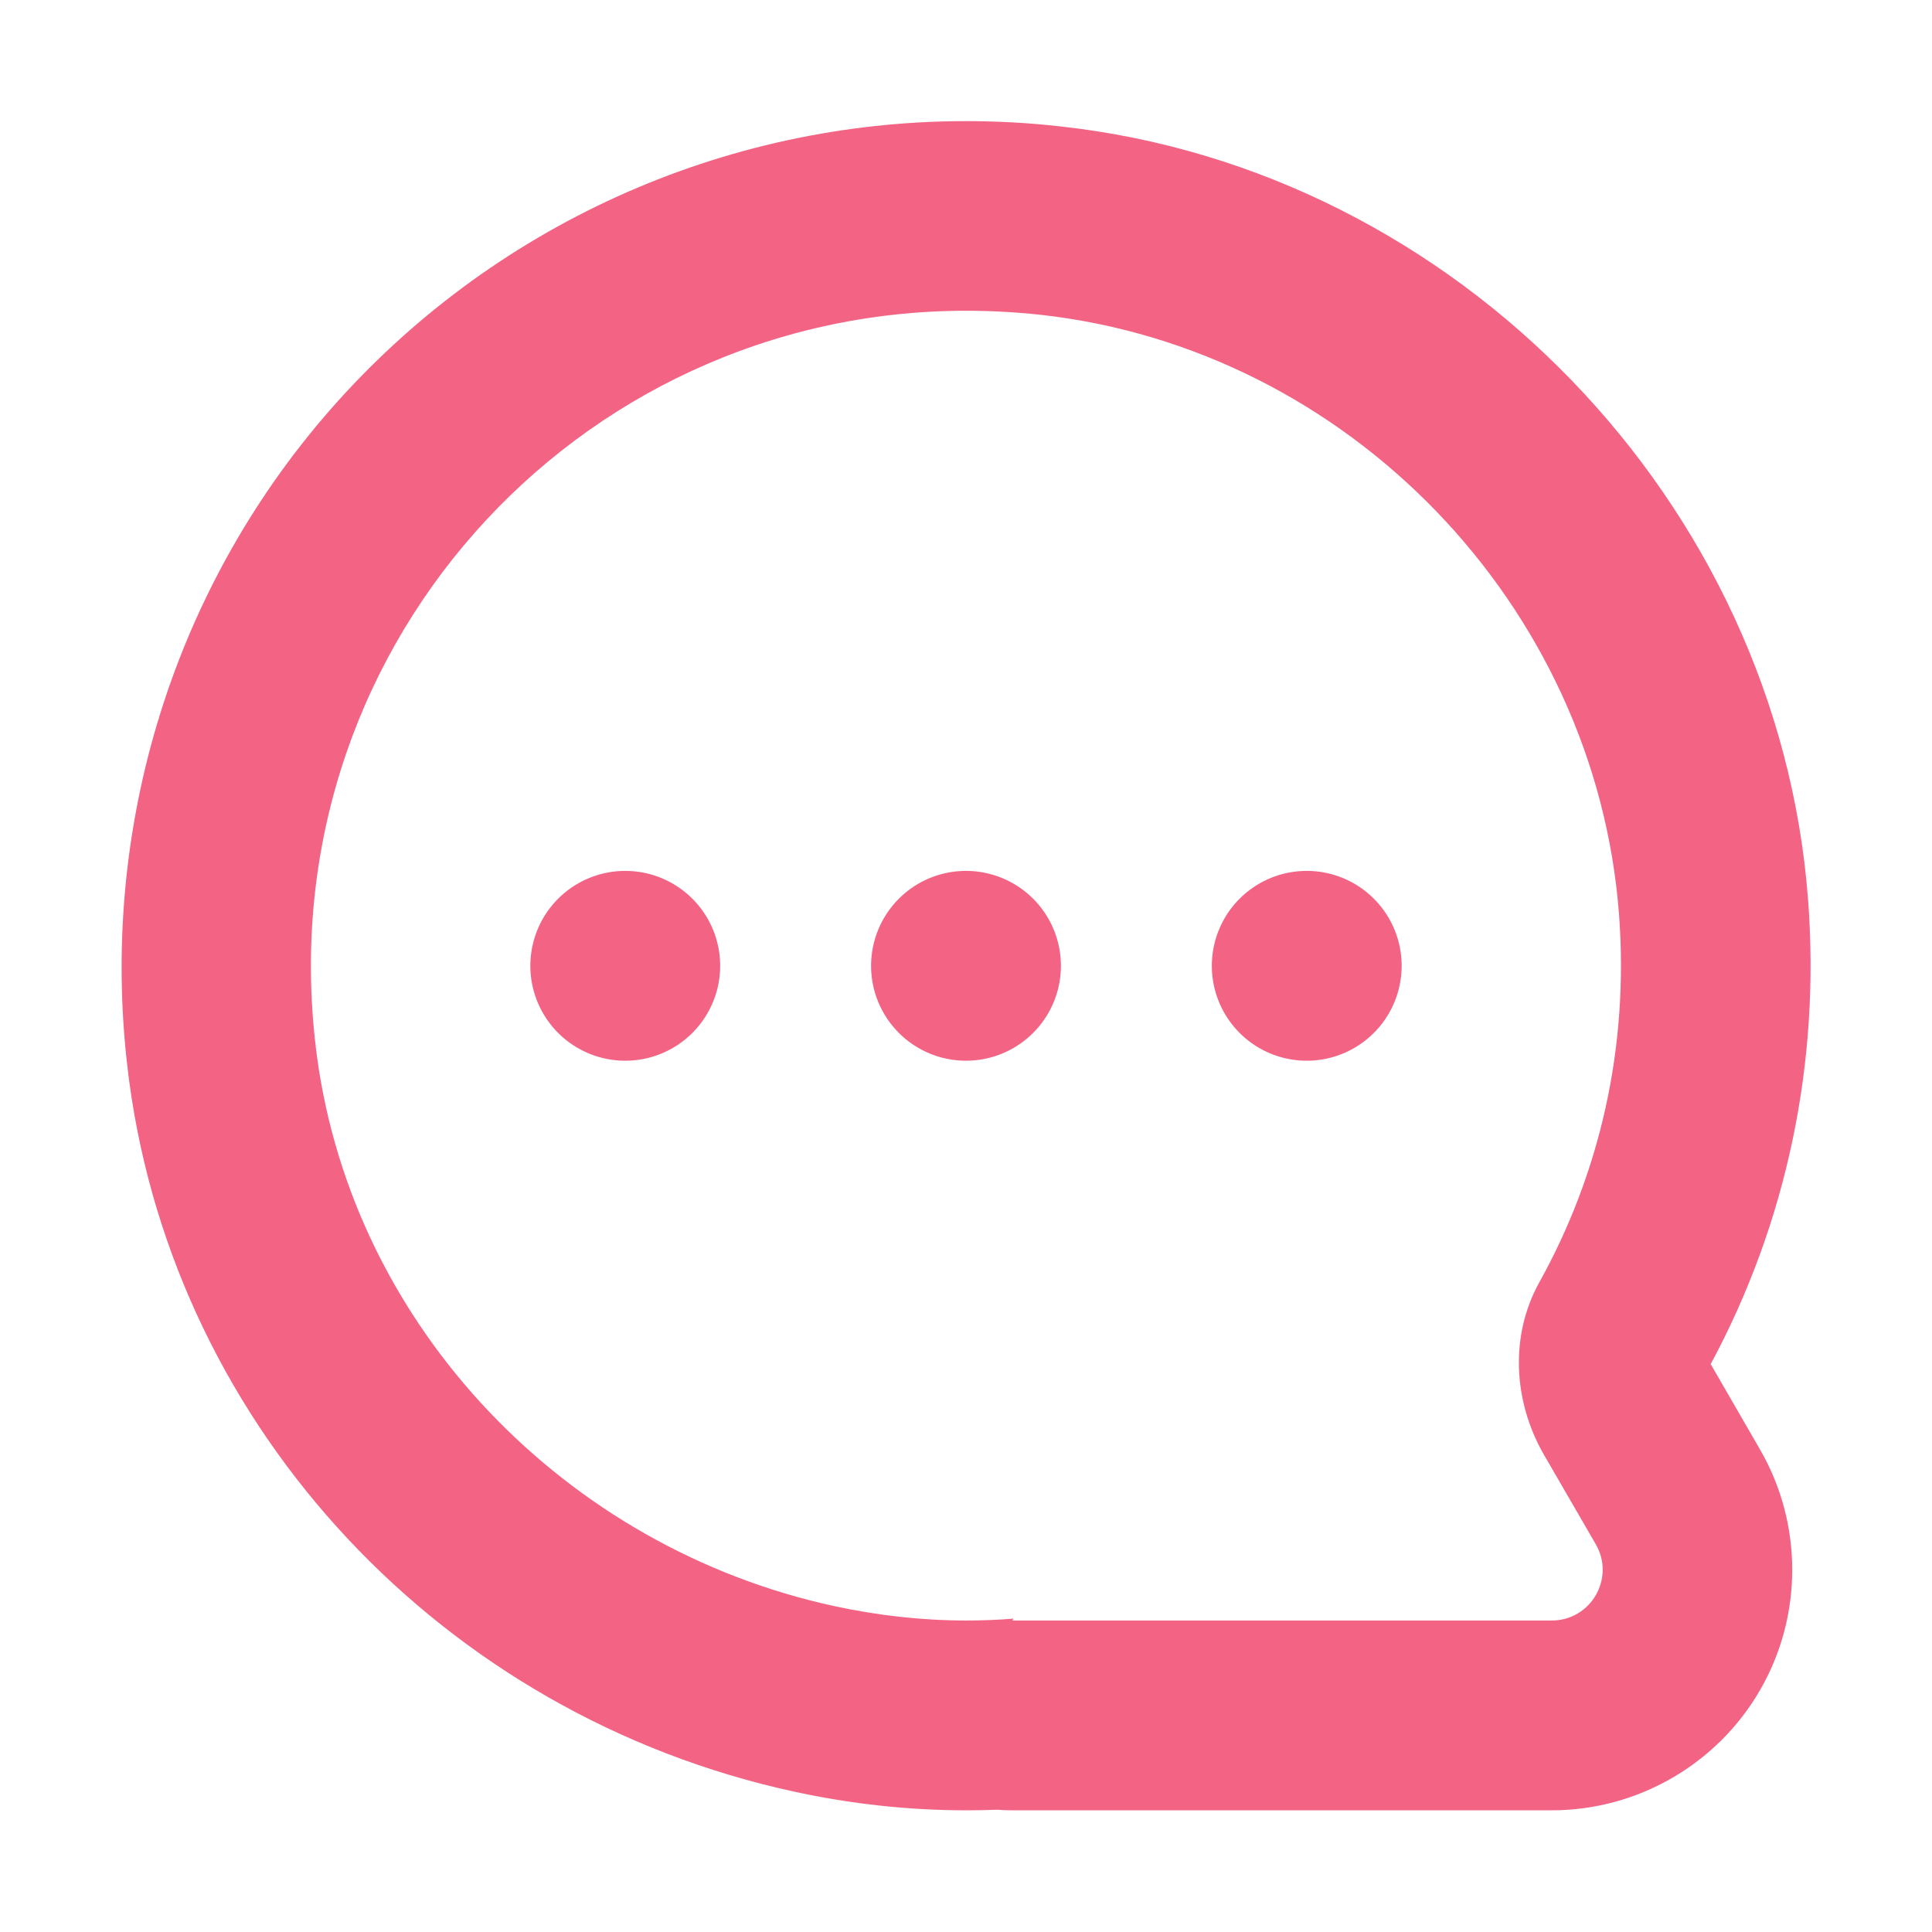 <?xml version="1.0" standalone="no"?><!DOCTYPE svg PUBLIC "-//W3C//DTD SVG 1.1//EN" "http://www.w3.org/Graphics/SVG/1.1/DTD/svg11.dtd"><svg t="1707288369179" class="icon" viewBox="0 0 1024 1024" version="1.1" xmlns="http://www.w3.org/2000/svg" p-id="4232" width="64" height="64" xmlns:xlink="http://www.w3.org/1999/xlink"><path d="M512 164.7c12.9 0 25.9 0.7 39.1 2.1 163.3 17.9 294.5 153.8 307 317.6 5.4 71.2-10.4 138-42.2 195.2-15.8 28.4-13.8 63.3 2.4 91.4l27.5 47.5c10.4 18-2.6 40.4-23.3 40.4h-286l0.7-1c-8.4 0.7-16.8 1-25.1 1-23.3 0-46.5-2.6-69.8-7.6C300.1 820.5 187.4 704 168 559.9c-28.5-213 136.5-395.1 344-395.2m0-100.5c-129.1 0-251.9 55.8-337 153-85 97.2-123.8 226.9-106.5 356 24.8 184.7 166.4 336 352.4 376.4 30.3 6.6 61 9.9 91.2 9.9 5.5 0 11-0.1 16.4-0.3 2.7 0.2 5.3 0.3 8 0.3h286c45.4 0 87.7-24.4 110.4-63.8 22.7-39.3 22.7-88.2-0.1-127.5L906.7 723c40.4-75 58.2-160 51.6-246.3C942.3 266.1 771.9 89.9 562 67c-16.6-1.9-33.4-2.8-50-2.8z" fill="#f36383" p-id="4233"></path><path d="M331.4 511.9m-50.3 0a50.3 50.3 0 1 0 100.6 0 50.3 50.3 0 1 0-100.6 0Z" fill="#f36383" p-id="4234"></path><path d="M512 511.9m-50.3 0a50.3 50.3 0 1 0 100.6 0 50.3 50.3 0 1 0-100.6 0Z" fill="#f36383" p-id="4235"></path><path d="M692.6 511.9m-50.3 0a50.3 50.3 0 1 0 100.6 0 50.3 50.3 0 1 0-100.6 0Z" fill="#f36383" p-id="4236"></path></svg>